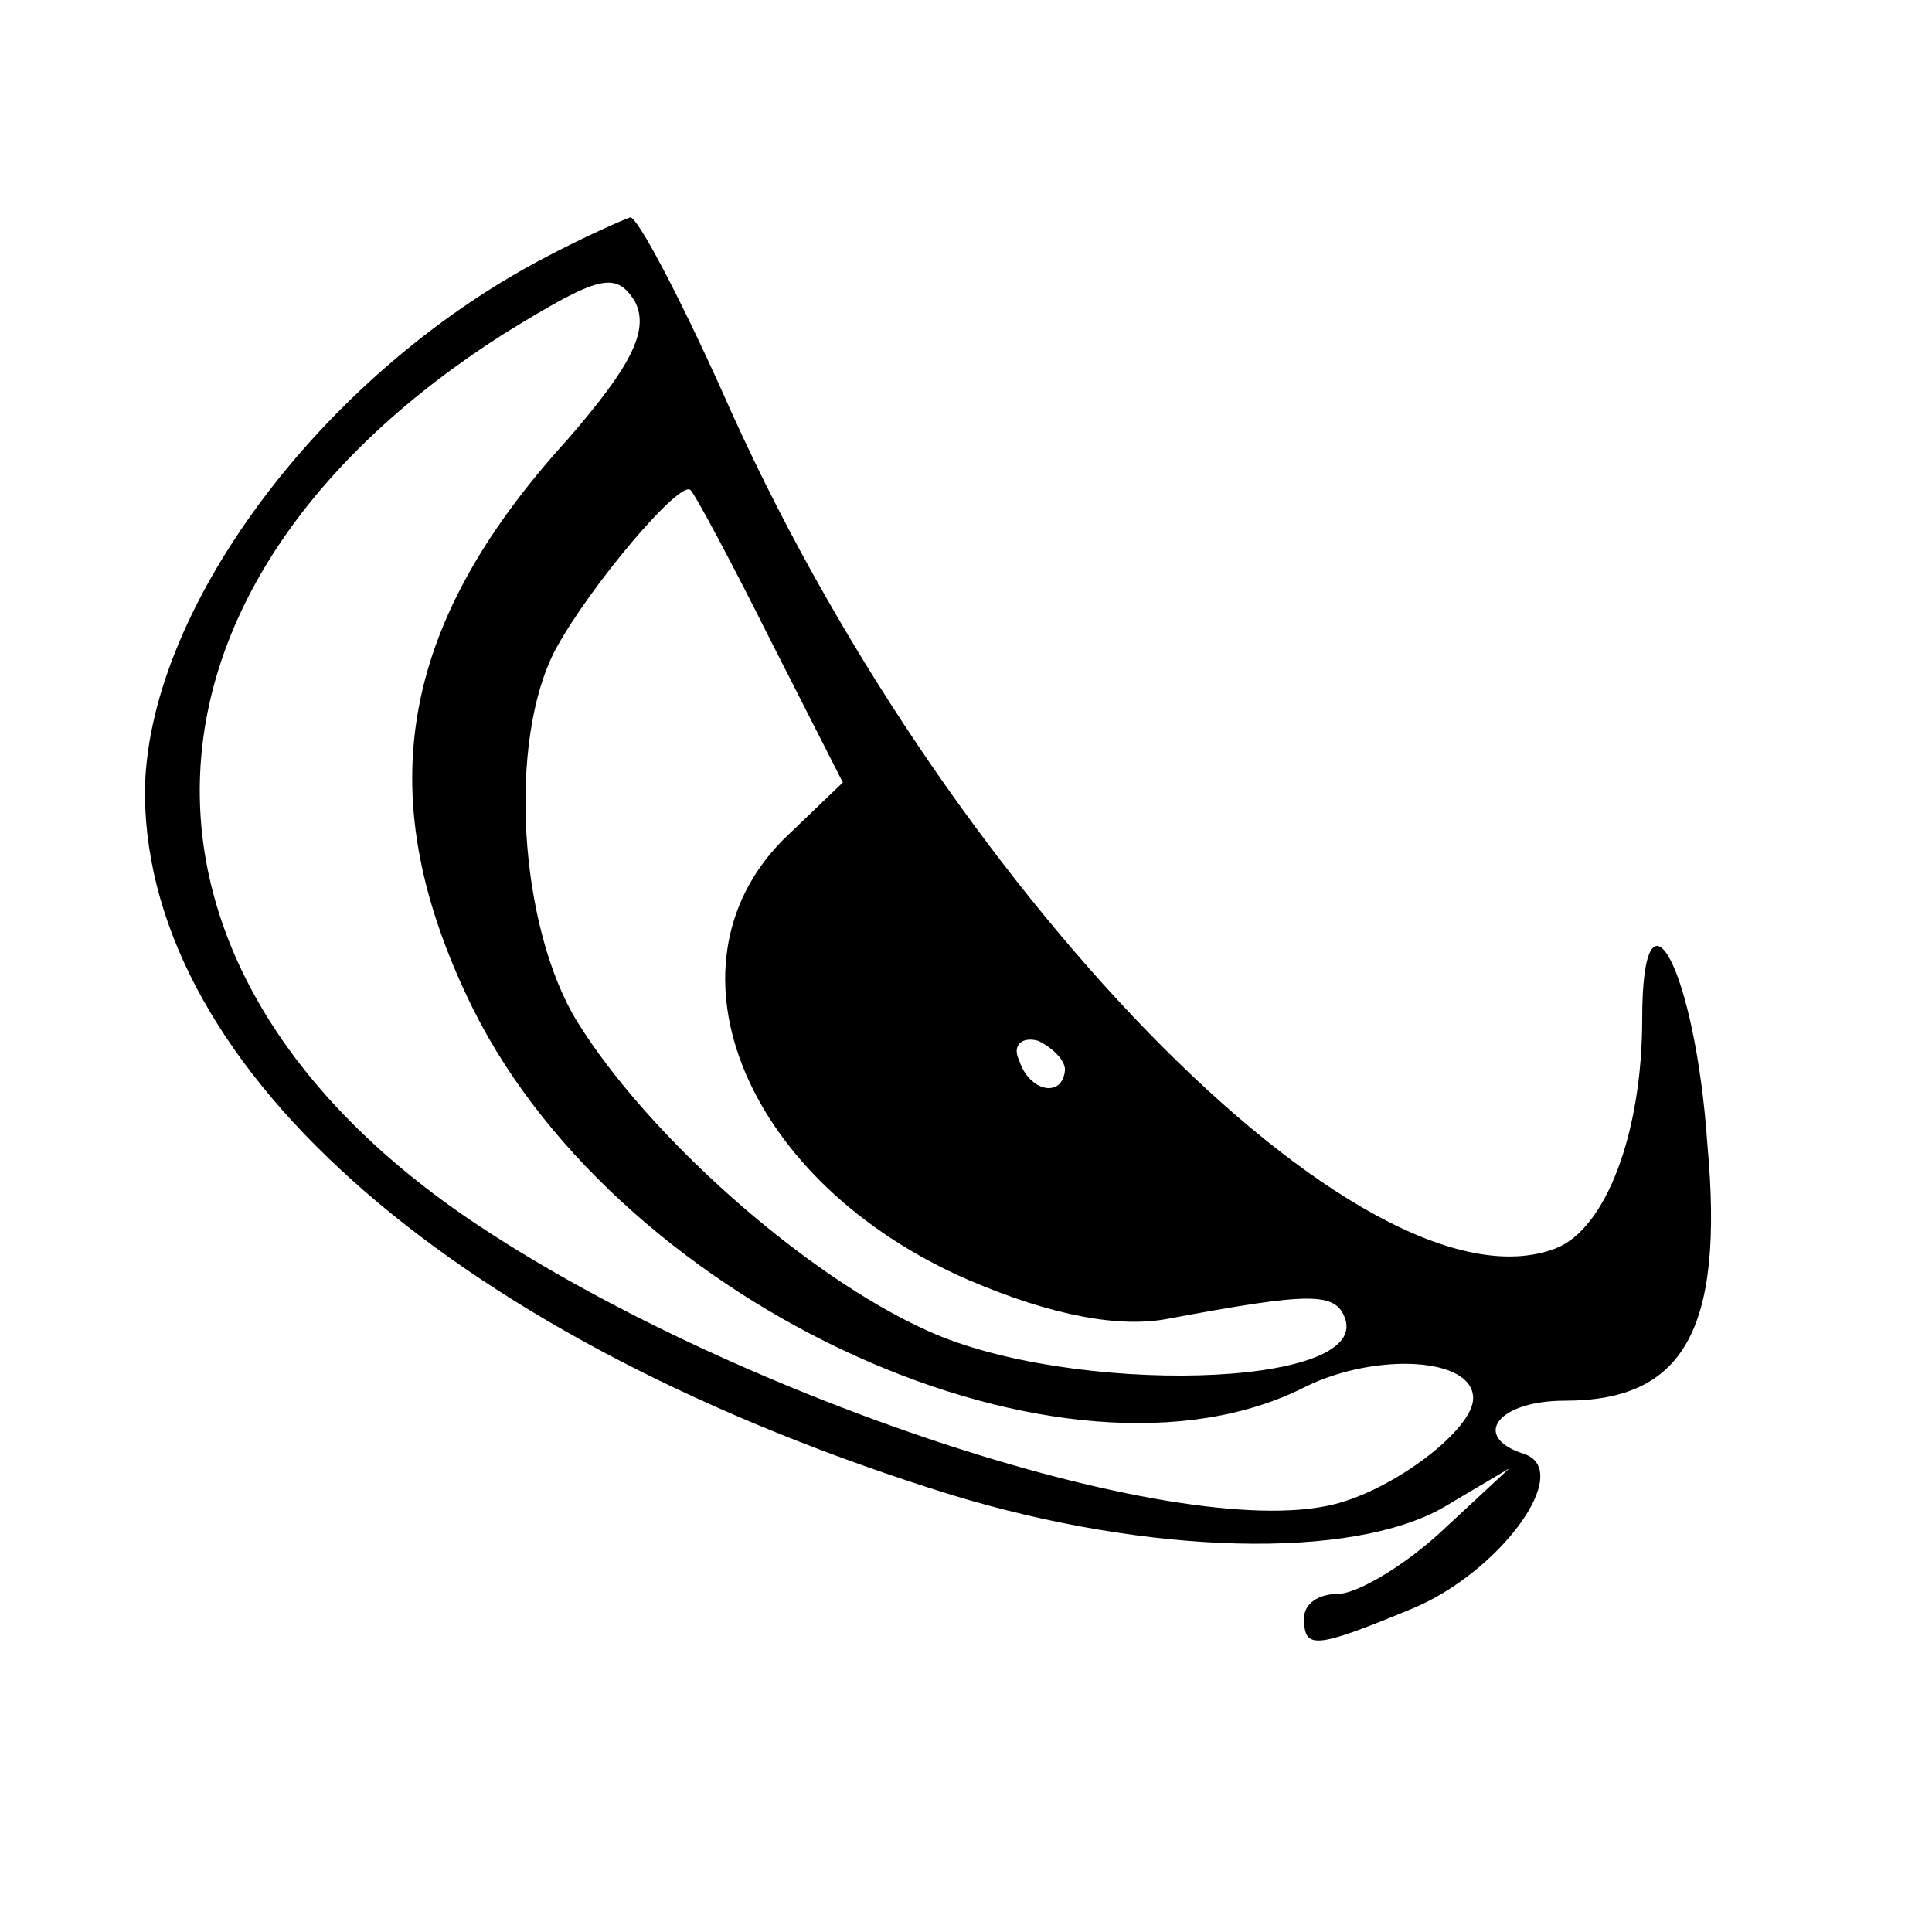 <svg version="1" xmlns="http://www.w3.org/2000/svg" width="106.667" height="106.667" viewBox="0 0 80 80"><path d="M22.5 10.7C13.2 15.6 6 25.4 6 32.9c.1 11.5 13.1 22.7 33.4 29 8.2 2.5 16.6 2.7 20.4.5l2.7-1.6-2.8 2.6c-1.5 1.4-3.5 2.6-4.3 2.6-.8 0-1.4.4-1.4 1 0 1.3.4 1.3 4.5-.4 3.6-1.5 6.7-5.7 4.6-6.4-2.2-.7-1.1-2.2 1.7-2.2 4.9 0 6.6-2.9 5.9-10.6-.5-7.3-2.7-11.4-2.7-5.2 0 4.7-1.5 8.7-3.6 9.5-7.9 3-25.5-15-34.5-35.5-1.8-4-3.5-7.2-3.8-7.2-.3.1-1.9.8-3.6 1.7zm1 7.5c-7.1 7.8-8.2 14.9-3.9 23.6 6.2 12.4 24.6 20.7 34.5 15.6 2.9-1.4 6.9-1.2 6.9.5 0 1.3-3.3 3.8-5.8 4.4-6.6 1.6-25.2-4.6-35.9-11.9C4 39.9 4.7 24.1 20.9 13.8c3.9-2.4 4.6-2.6 5.4-1.3.6 1.2-.2 2.7-2.8 5.7zm8.4 8.3l3 5.9-2.5 2.4C27.2 40.1 30.9 49 40.1 53c3.5 1.5 6.3 2 8.3 1.6 5.9-1.1 6.9-1.1 7.3 0 1 2.9-11.4 3.2-17.3.5-5.1-2.3-11.6-8.1-14.5-12.8-2.4-3.9-2.9-11.6-.9-15.4 1.4-2.6 5.2-7.1 5.6-6.6.2.2 1.7 3 3.3 6.2zm12.2 17.8c-.1 1.2-1.5.9-1.9-.4-.3-.6.1-1 .8-.8.6.3 1.1.8 1.1 1.2z"/></svg>